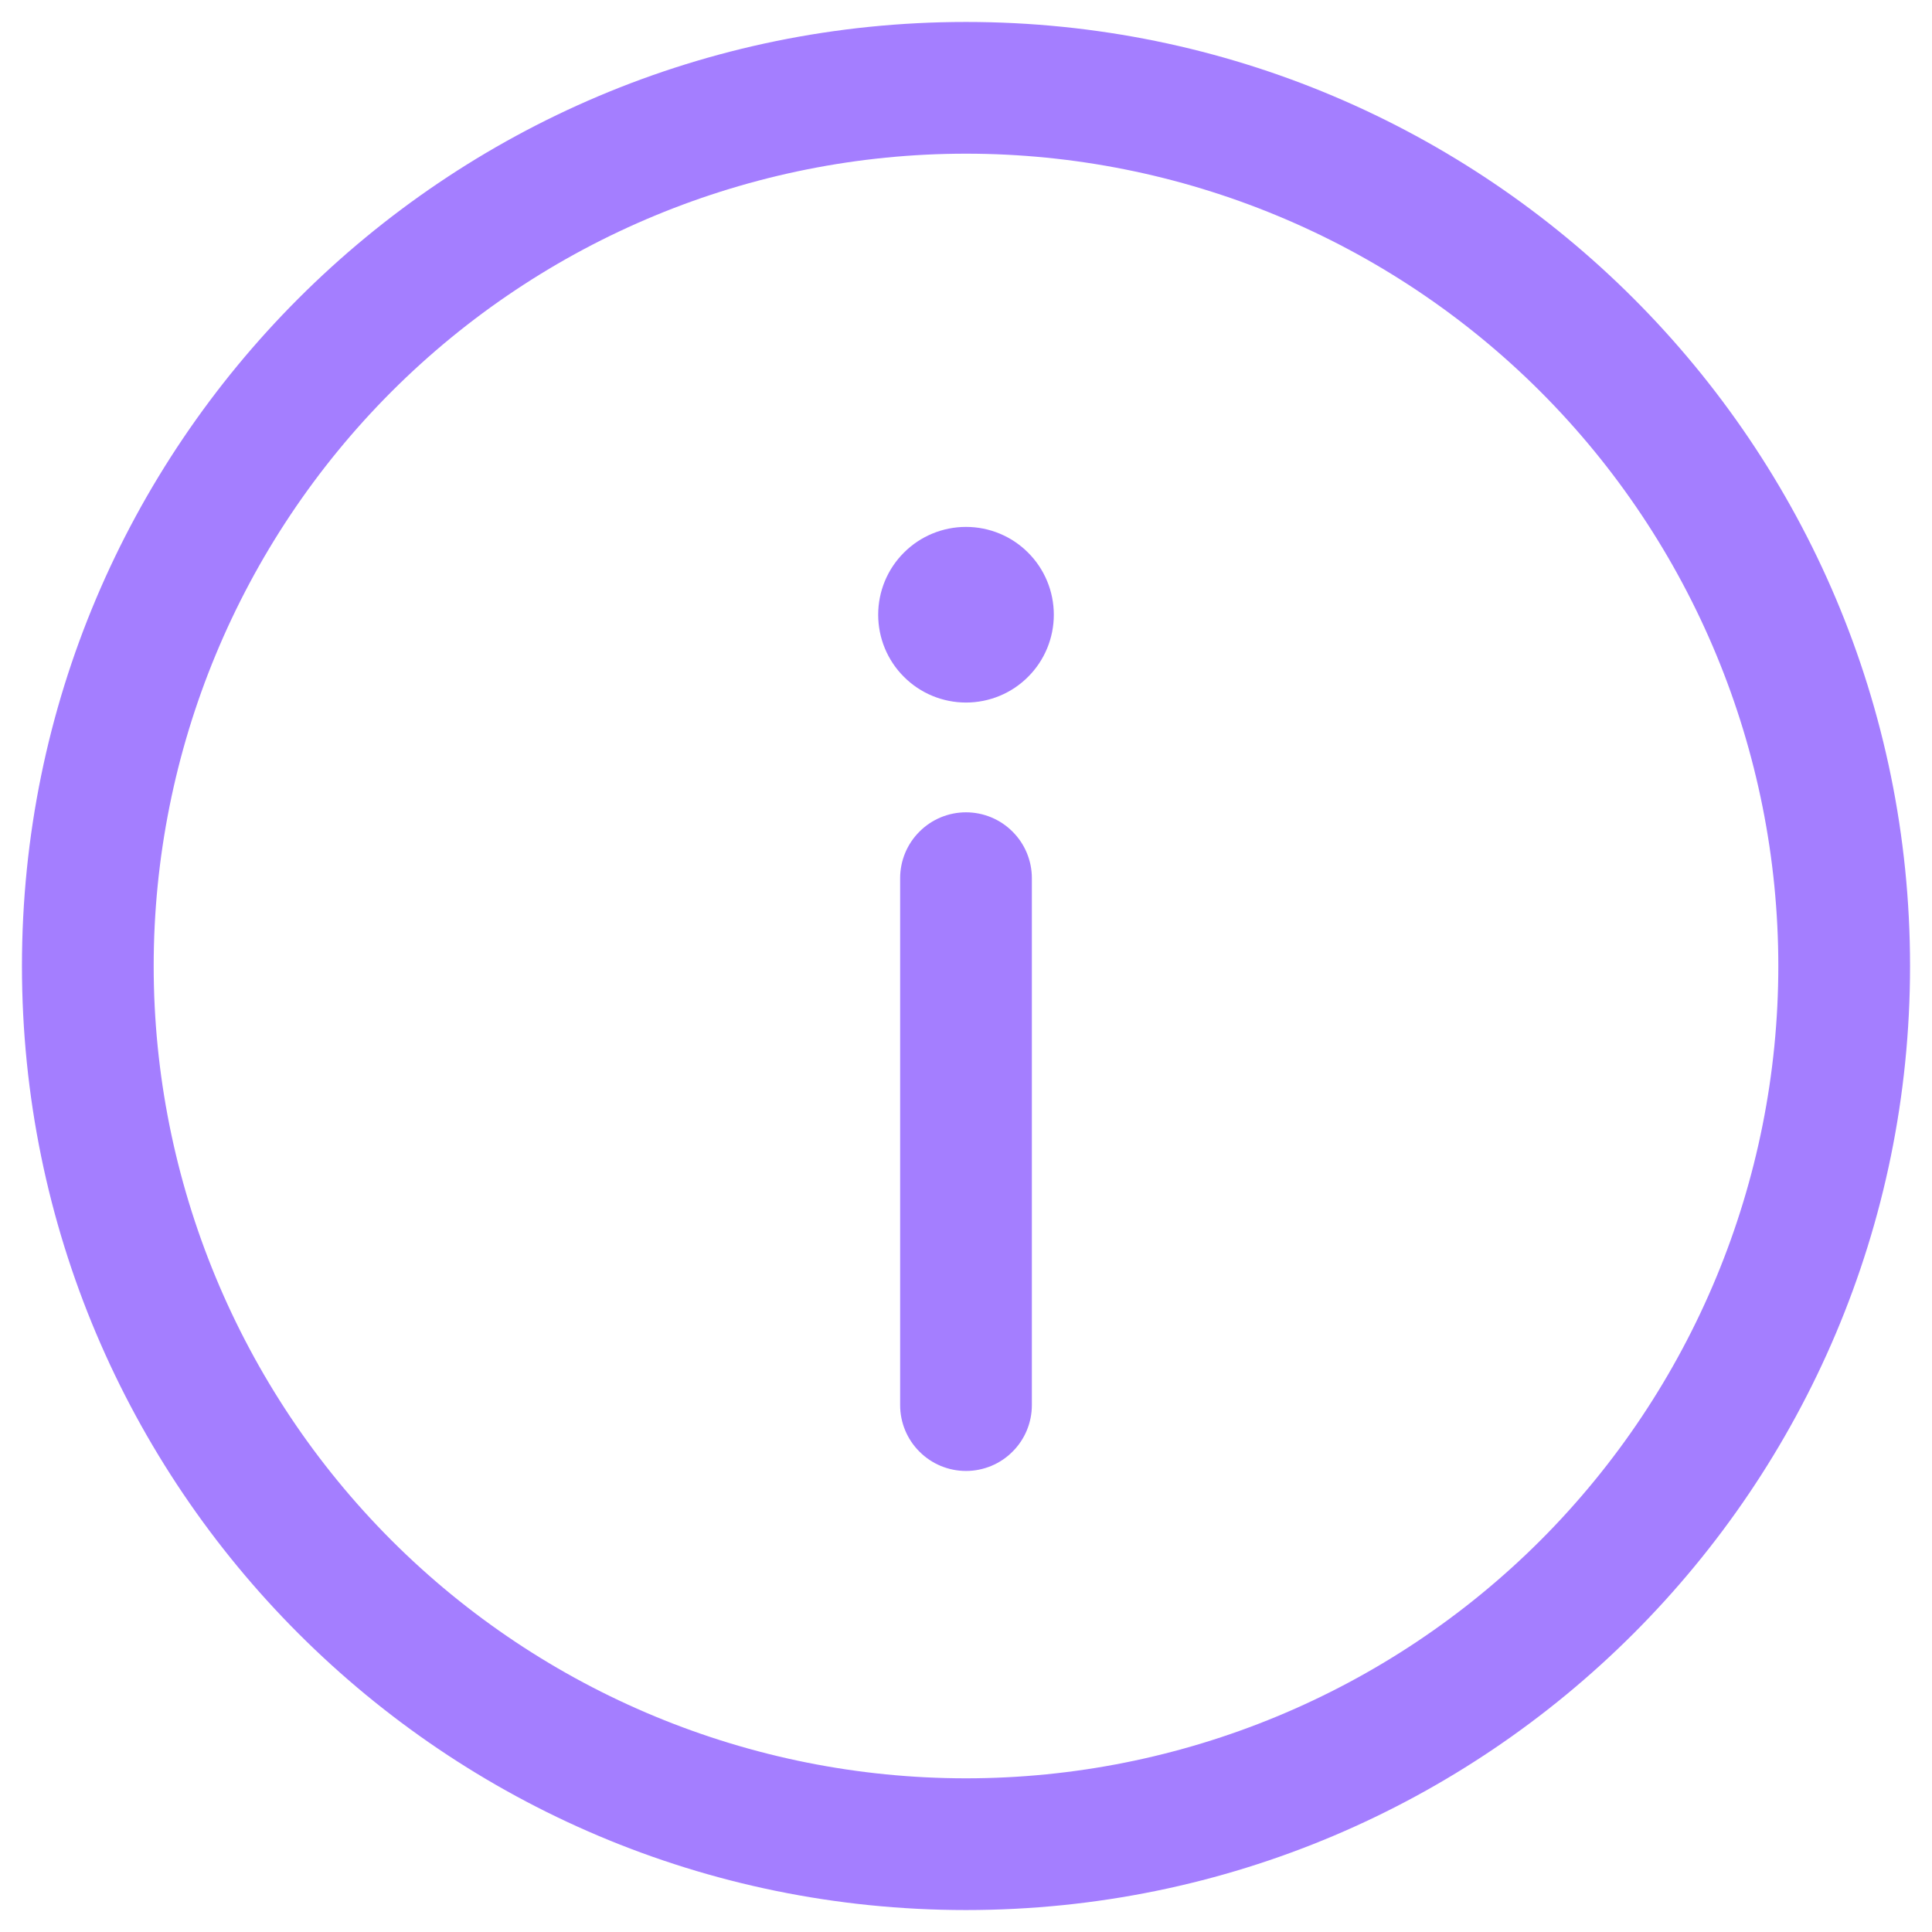 <svg width="22" height="22" viewBox="0 0 22 22" fill="none" xmlns="http://www.w3.org/2000/svg">
<path d="M11.75 10C11.75 9.801 11.671 9.61 11.53 9.47C11.39 9.329 11.199 9.25 11 9.25C10.801 9.25 10.61 9.329 10.47 9.47C10.329 9.61 10.25 9.801 10.25 10V16C10.25 16.199 10.329 16.39 10.47 16.53C10.61 16.671 10.801 16.75 11 16.75C11.199 16.75 11.39 16.671 11.53 16.53C11.671 16.39 11.75 16.199 11.75 16V10Z" fill="#a47eff"/>
<path fill-rule="evenodd" clip-rule="evenodd" d="M11 0.25C5.063 0.25 0.25 5.063 0.25 11C0.25 16.937 5.063 21.75 11 21.75C16.937 21.75 21.75 16.937 21.75 11C21.75 5.063 16.937 0.25 11 0.25ZM1.75 11C1.75 8.547 2.725 6.194 4.459 4.459C6.194 2.725 8.547 1.75 11 1.75C13.453 1.75 15.806 2.725 17.541 4.459C19.275 6.194 20.25 8.547 20.25 11C20.25 13.453 19.275 15.806 17.541 17.541C15.806 19.275 13.453 20.25 11 20.25C8.547 20.25 6.194 19.275 4.459 17.541C2.725 15.806 1.75 13.453 1.75 11Z" fill="#a47eff"/>
<path d="M12 7C12 7.265 11.895 7.52 11.707 7.707C11.52 7.895 11.265 8 11 8C10.735 8 10.48 7.895 10.293 7.707C10.105 7.52 10 7.265 10 7C10 6.735 10.105 6.48 10.293 6.293C10.48 6.105 10.735 6 11 6C11.265 6 11.52 6.105 11.707 6.293C11.895 6.48 12 6.735 12 7Z" fill="#a47eff"/>
</svg>
